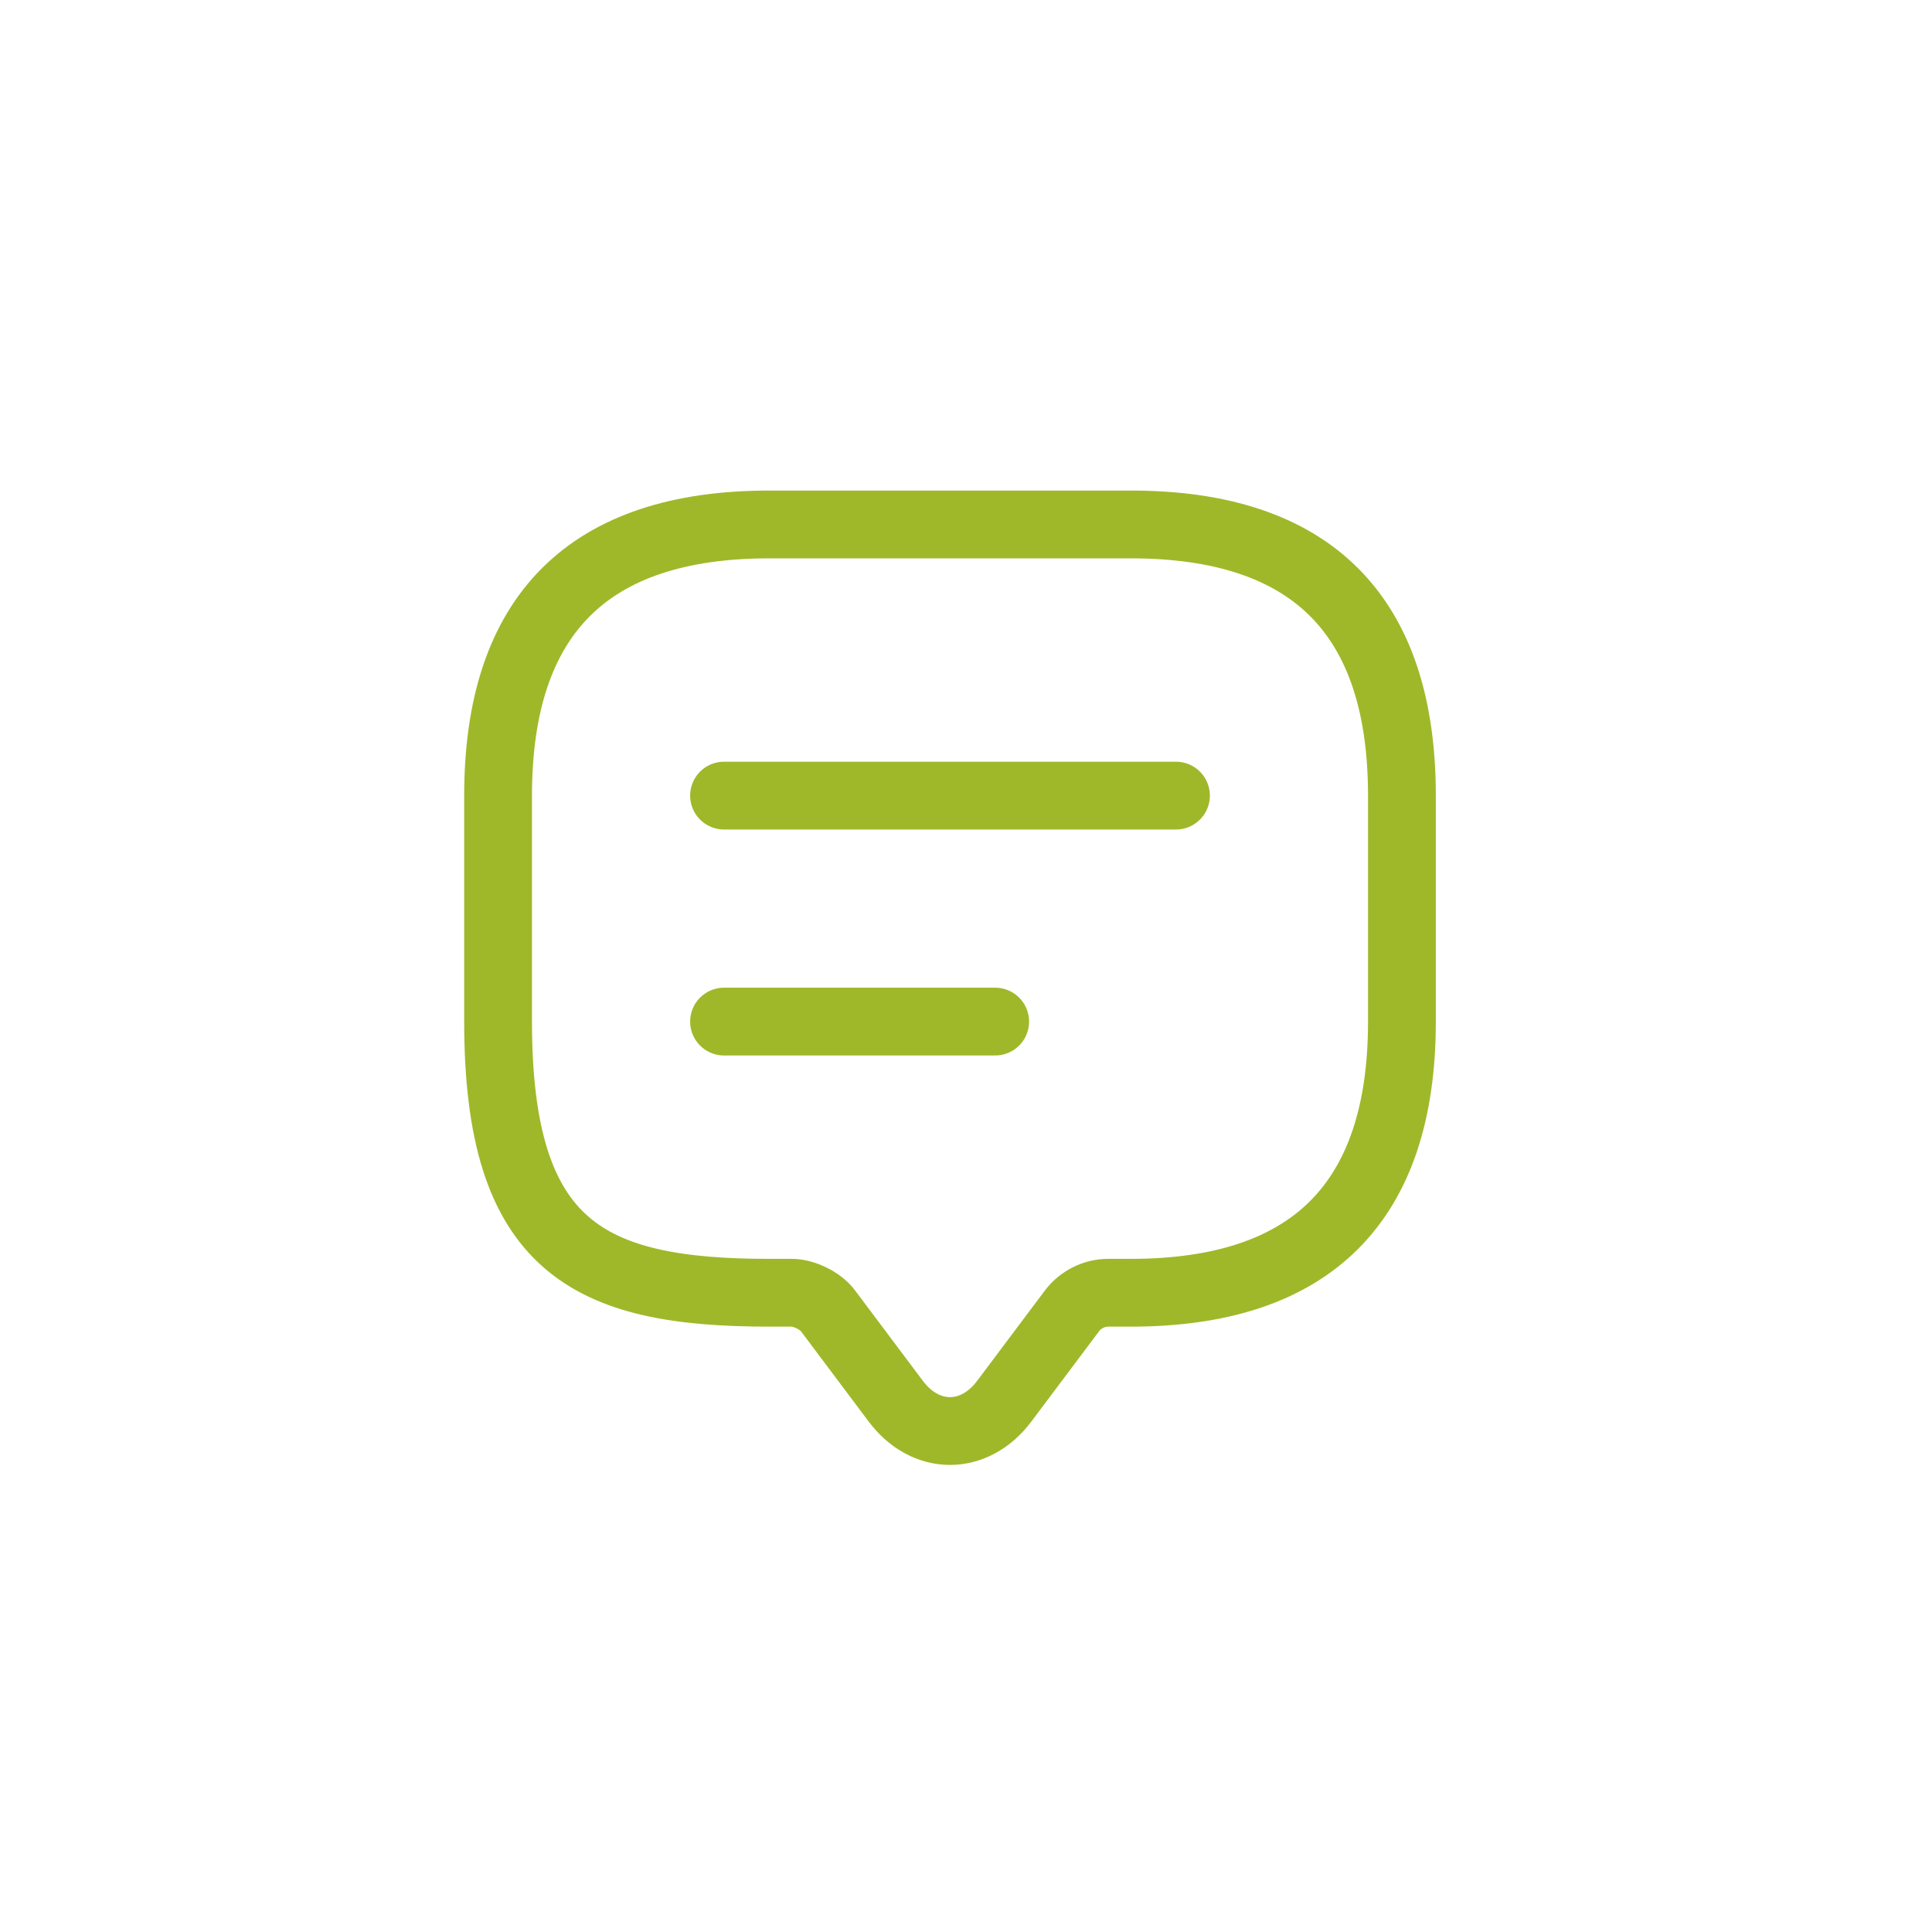 <svg width="57" height="57" viewBox="0 0 57 57" fill="none" xmlns="http://www.w3.org/2000/svg">
<path d="M23.361 38.14H22.695C17.361 38.14 14.695 36.806 14.695 30.14V23.473C14.695 18.14 17.361 15.473 22.695 15.473H33.361C38.695 15.473 41.361 18.14 41.361 23.473V30.14C41.361 35.473 38.695 38.14 33.361 38.14H32.695C32.281 38.14 31.881 38.34 31.628 38.673L29.628 41.34C28.748 42.513 27.308 42.513 26.428 41.34L24.428 38.673C24.215 38.38 23.721 38.14 23.361 38.14Z" stroke="#9FB82A" stroke-width="2" stroke-miterlimit="10" stroke-linecap="round" stroke-linejoin="round"/>
<path d="M21.361 23.473H34.695" stroke="#9FB82A" stroke-width="2" stroke-linecap="round" stroke-linejoin="round"/>
<path d="M21.361 30.14H29.361" stroke="#9FB82A" stroke-width="2" stroke-linecap="round" stroke-linejoin="round"/>
</svg>
